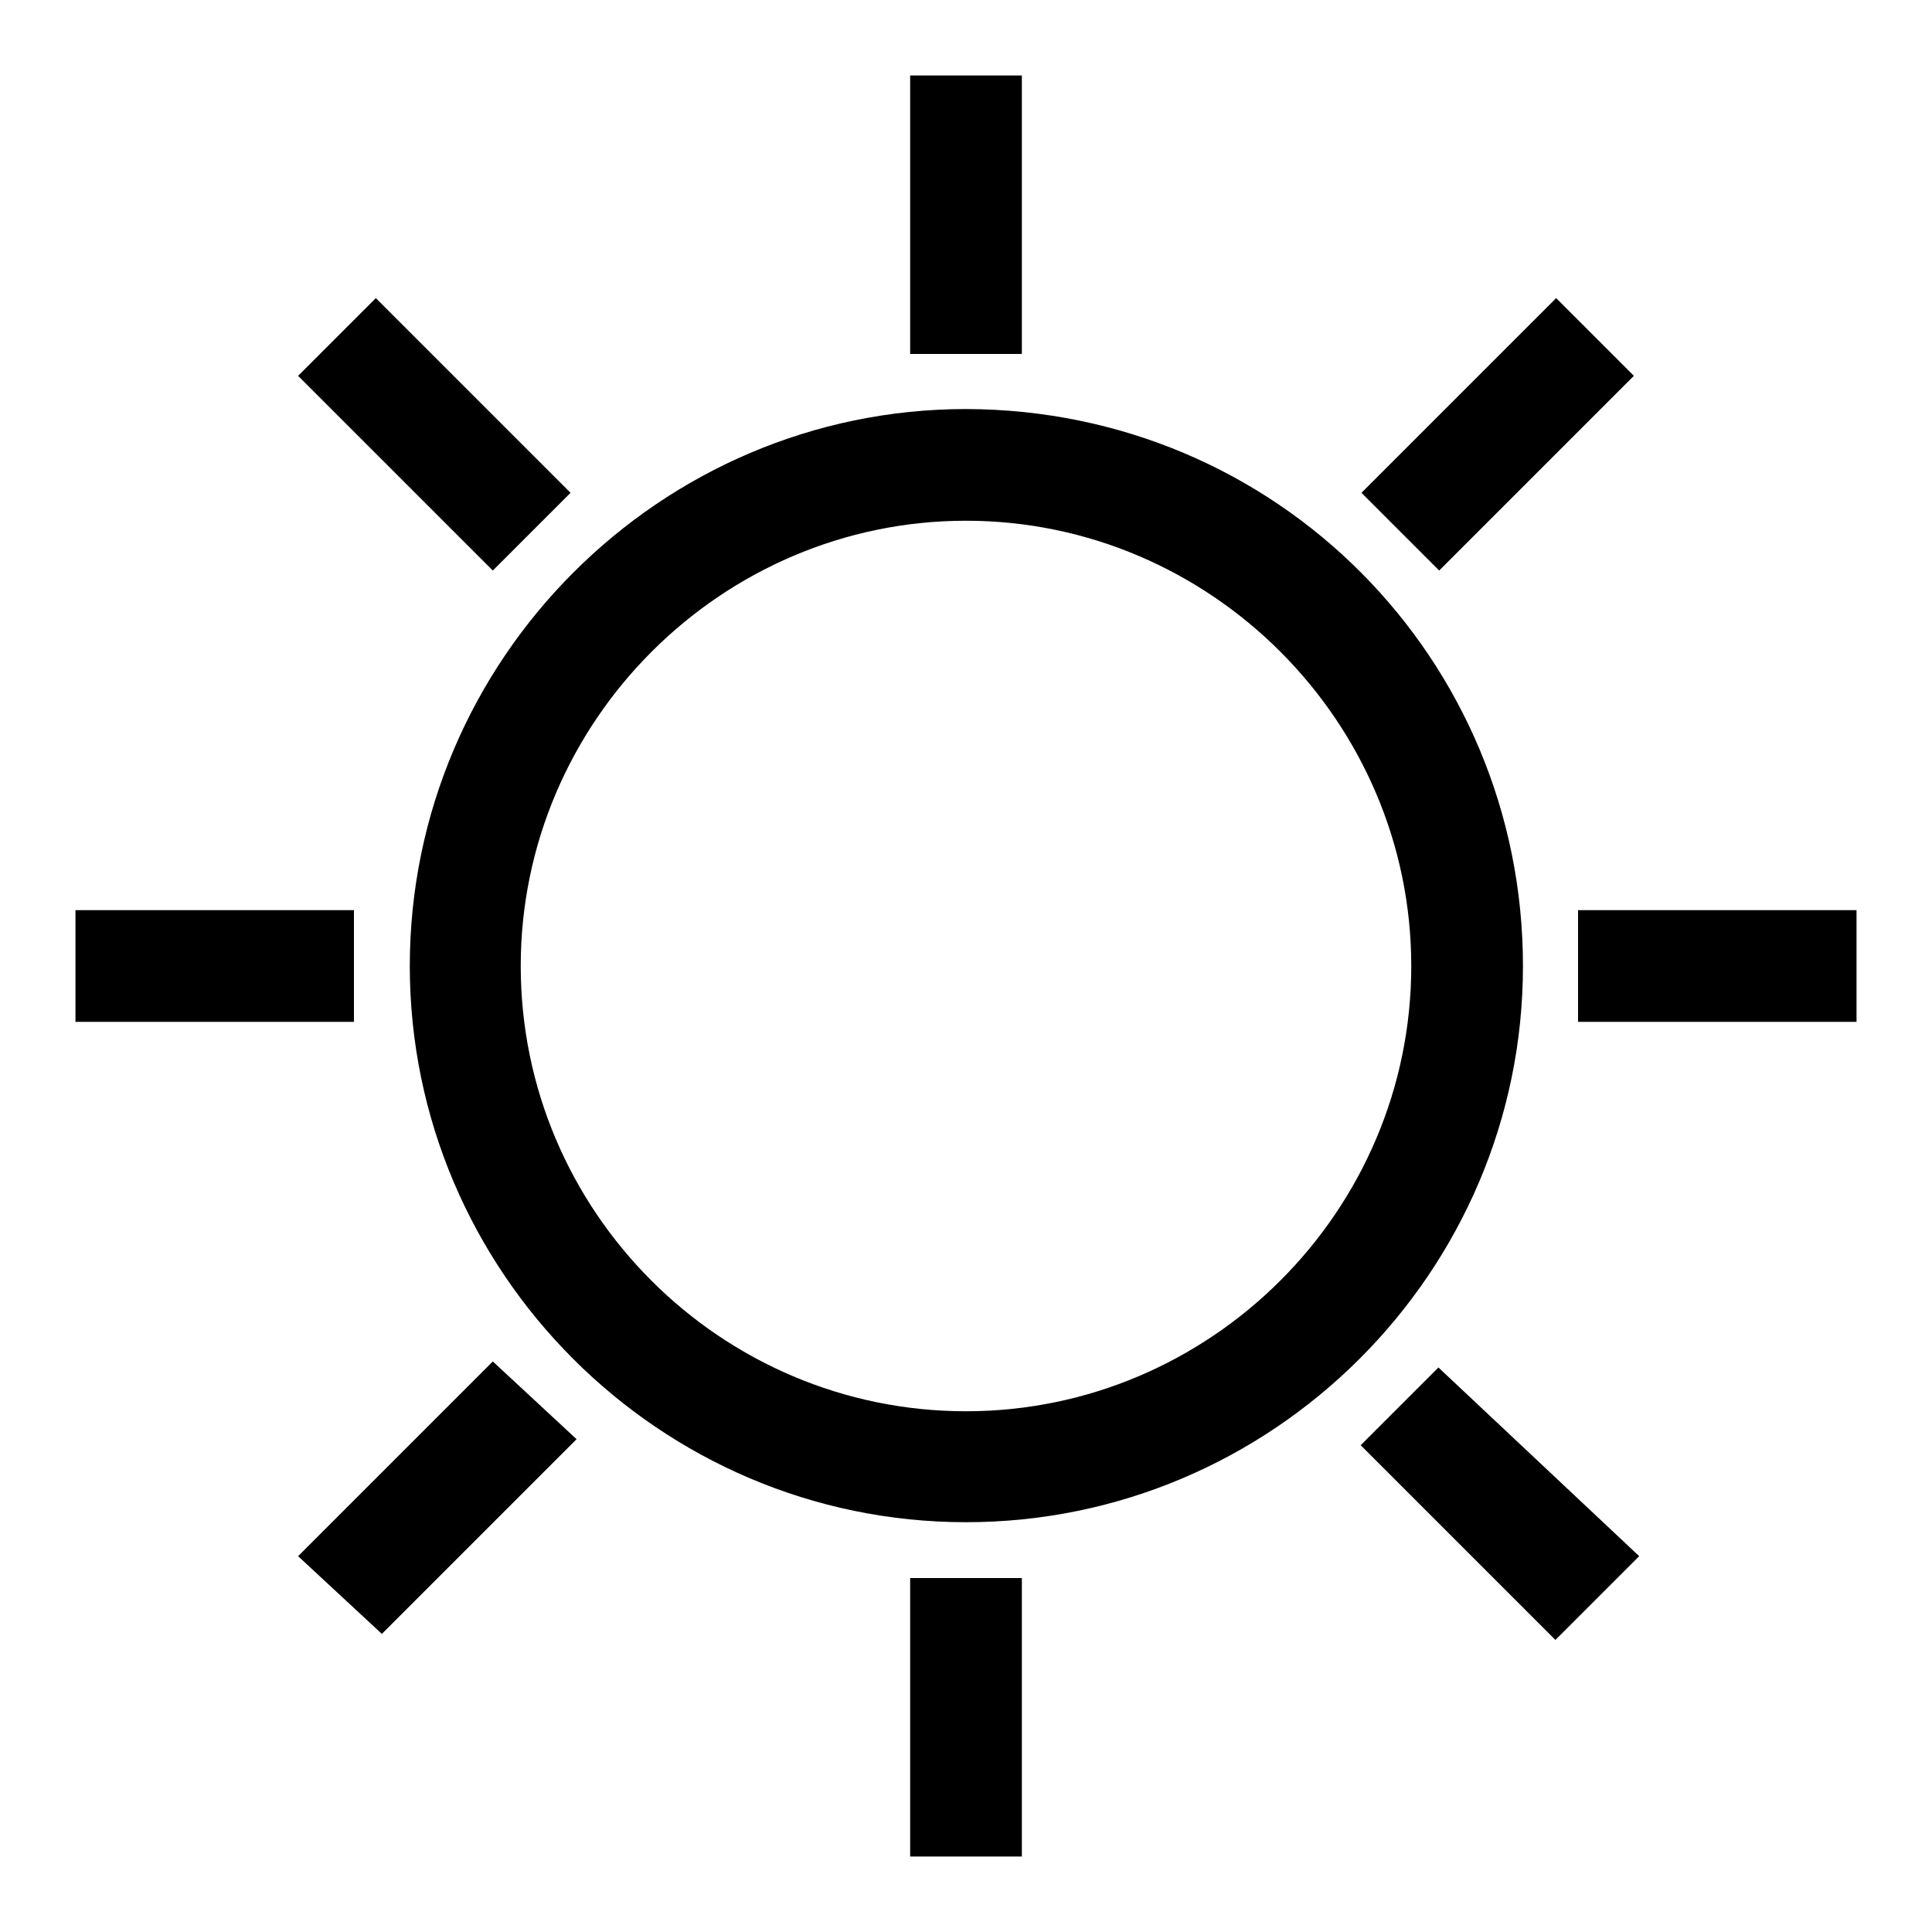 <?xml version="1.0" encoding="utf-8"?>
<!-- Svg Vector Icons : http://www.onlinewebfonts.com/icon -->
<!DOCTYPE svg PUBLIC "-//W3C//DTD SVG 1.1//EN" "http://www.w3.org/Graphics/SVG/1.1/DTD/svg11.dtd">
<svg version="1.1" xmlns="http://www.w3.org/2000/svg" xmlns:xlink="http://www.w3.org/1999/xlink" x="0px" y="0px" viewBox="0 0 256 256" enable-background="new 0 0 256 256" xml:space="preserve">
<g><g><path fill="#000000" d="M209.1,135.4v-14.8H246v14.8H209.1z M180.4,65.3l25.8-25.8l10.3,10.3l-25.8,25.8L180.4,65.3z M120.6,10h14.8v36.9h-14.8V10z M201.8,128c0,40.6-33.2,73.7-73.8,73.7c-40.6,0-73.7-33.2-73.7-73.7c0-40.6,33.2-73.8,73.7-73.8C169.3,54.3,201.8,87.4,201.8,128z M69,128c0,32.5,26.5,59,59,59c32.4,0,59-26.5,59-59c0-32.4-26.6-59-59-59C95.6,69,69,95.6,69,128z M39.5,49.8l10.3-10.3l25.8,25.8L65.3,75.6L39.5,49.8z M46.9,135.4H10v-14.8h36.9V135.4z M76.4,190.7l-25.8,25.8l-11.1-10.3l25.8-25.8L76.4,190.7z M135.4,246h-14.8v-36.9h14.8V246z M217.2,206.2l-11.1,11.1l-25.8-25.8l10.3-10.3L217.2,206.2z"/></g></g>
</svg>